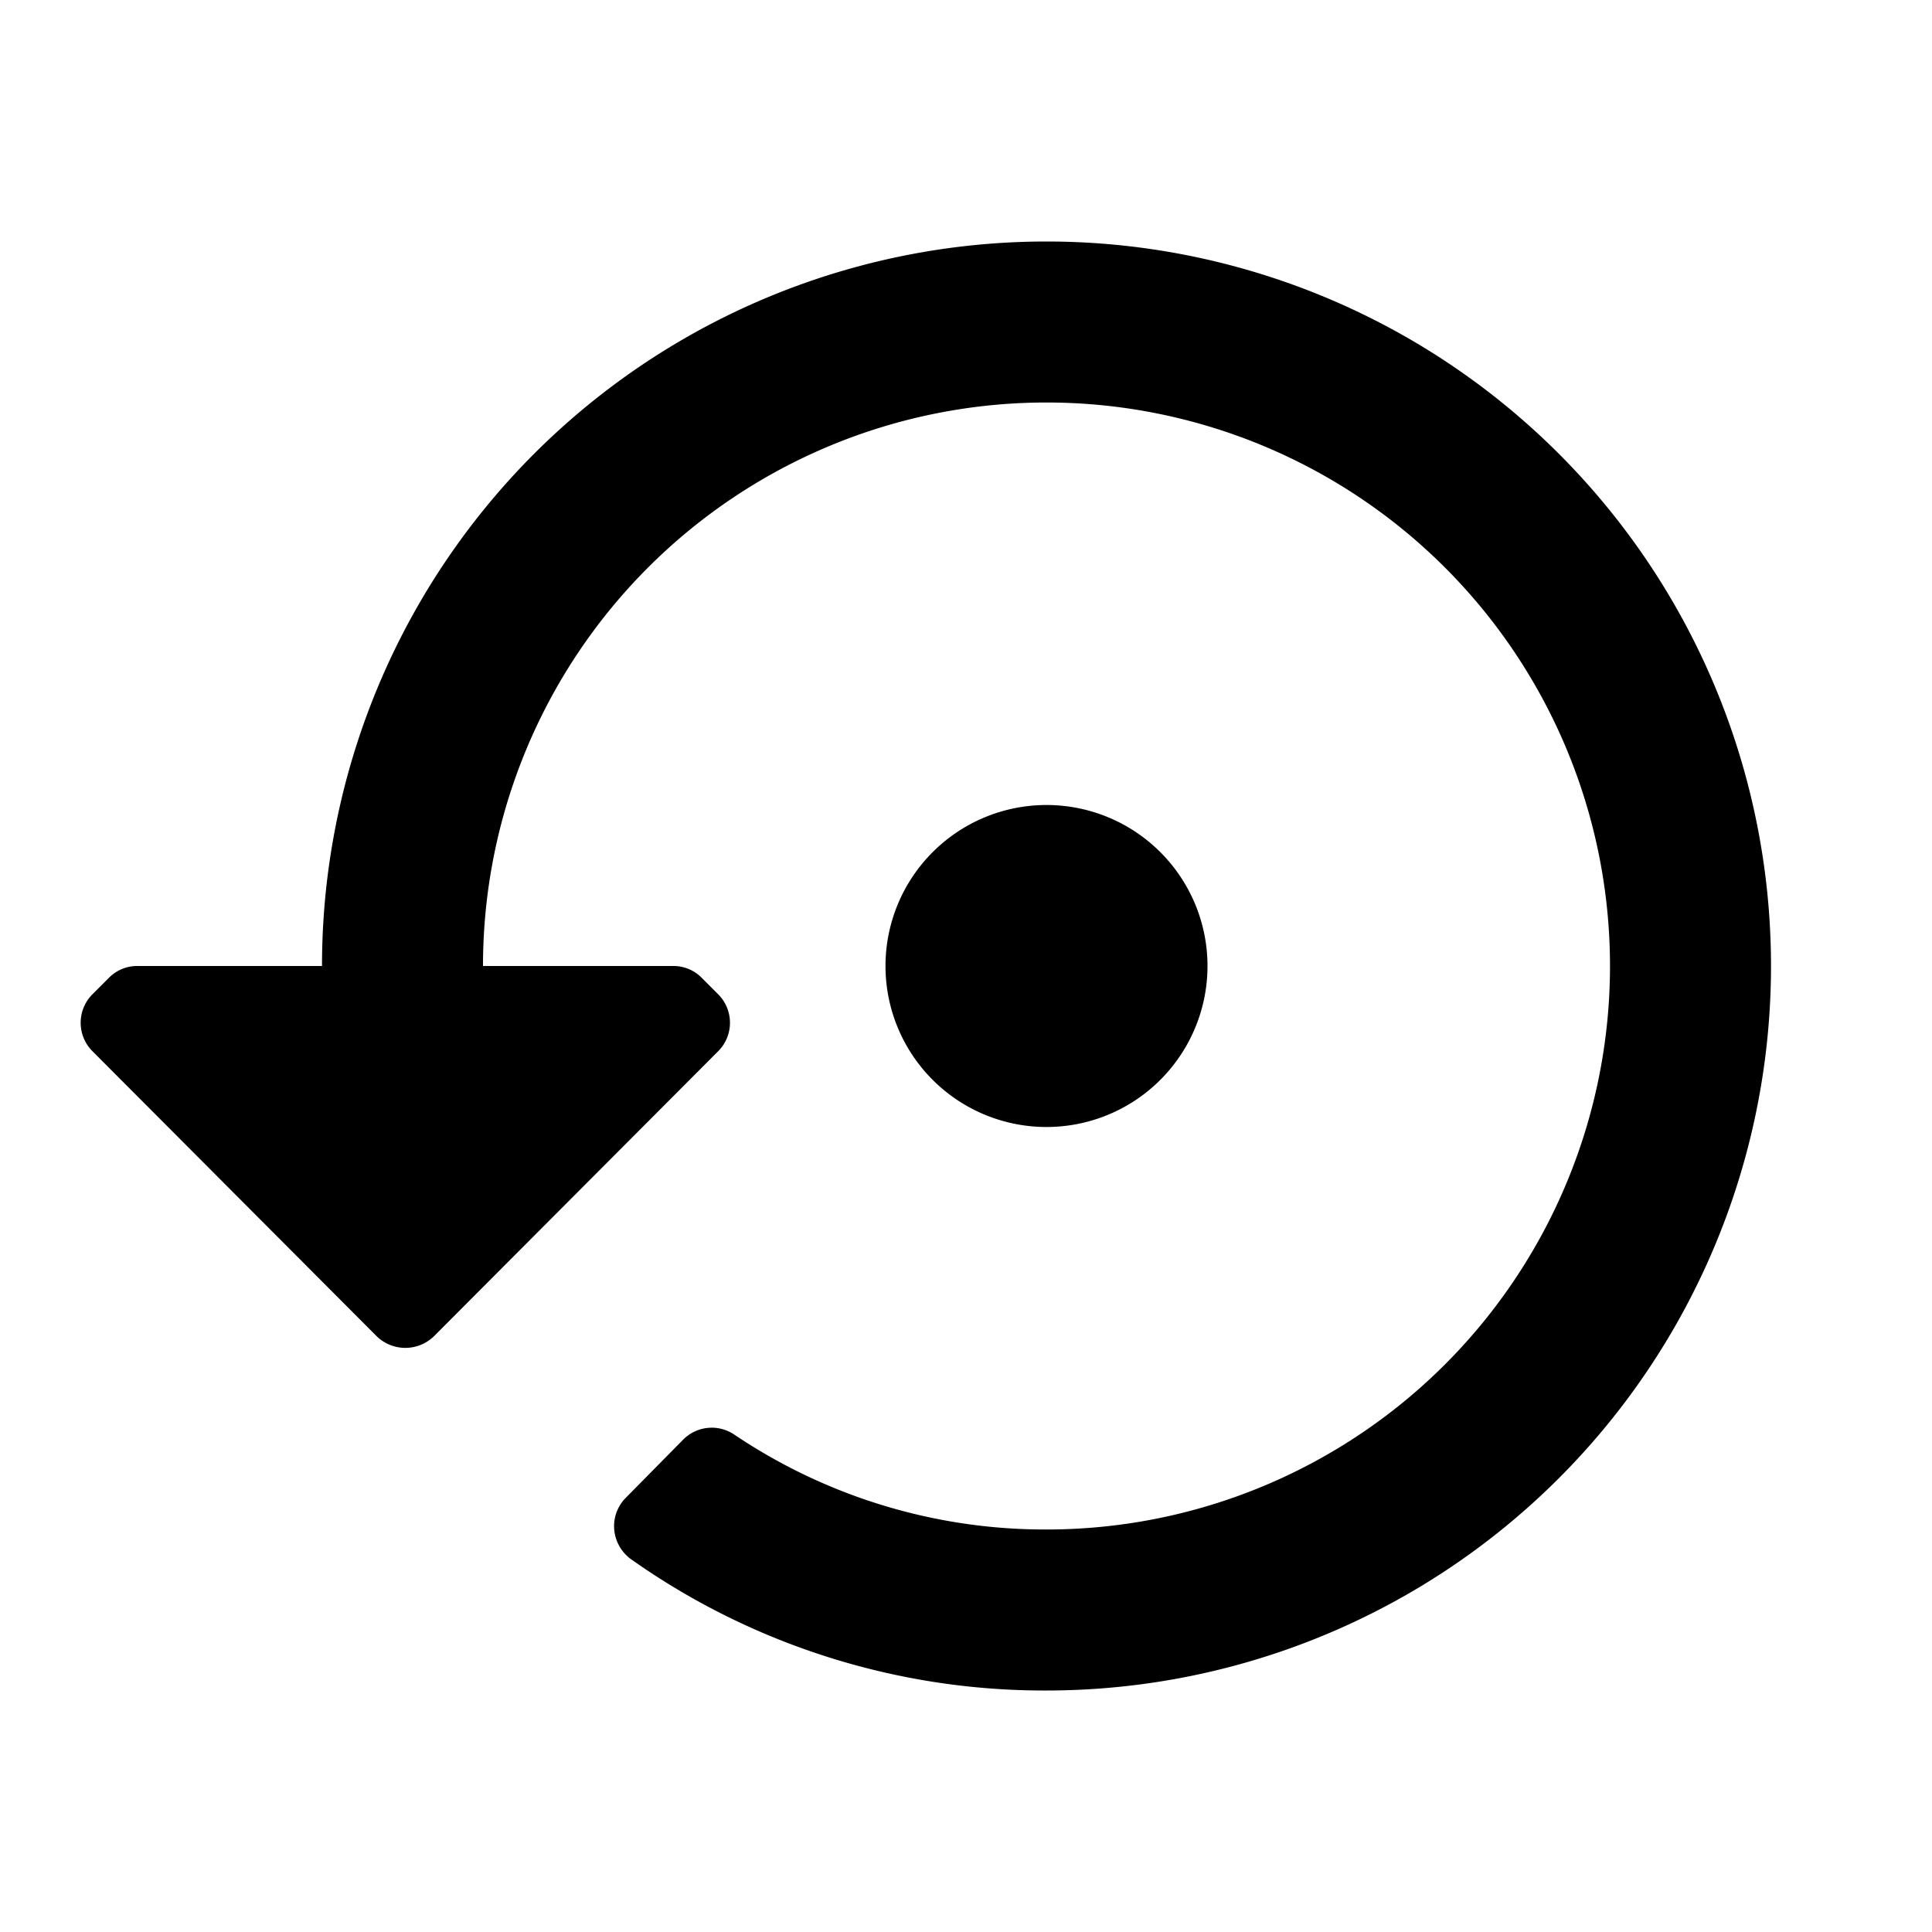 <svg xmlns="http://www.w3.org/2000/svg" id="Layer_1" data-name="Layer 1" viewBox="0 0 24 24"><title>settings_back</title><path d="M22,12a9,9,0,0,1-9,9,8.89,8.89,0,0,1-5.16-1.63A.51.51,0,0,1,7.63,19a.5.5,0,0,1,.14-.39l.72-.73a.5.5,0,0,1,.63-.06A6.91,6.91,0,0,0,13,19a7,7,0,1,0-7-7H8.36a.49.49,0,0,1,.36.15l.2.2a.5.5,0,0,1,0,.71L5.39,16.6a.51.51,0,0,1-.71,0L1.15,13.06a.5.5,0,0,1,0-.71l.2-.2A.49.49,0,0,1,1.71,12H4a9,9,0,0,1,18,0Zm-7,0a2,2,0,1,0-2,2A2,2,0,0,0,15,12Z"></path></svg>